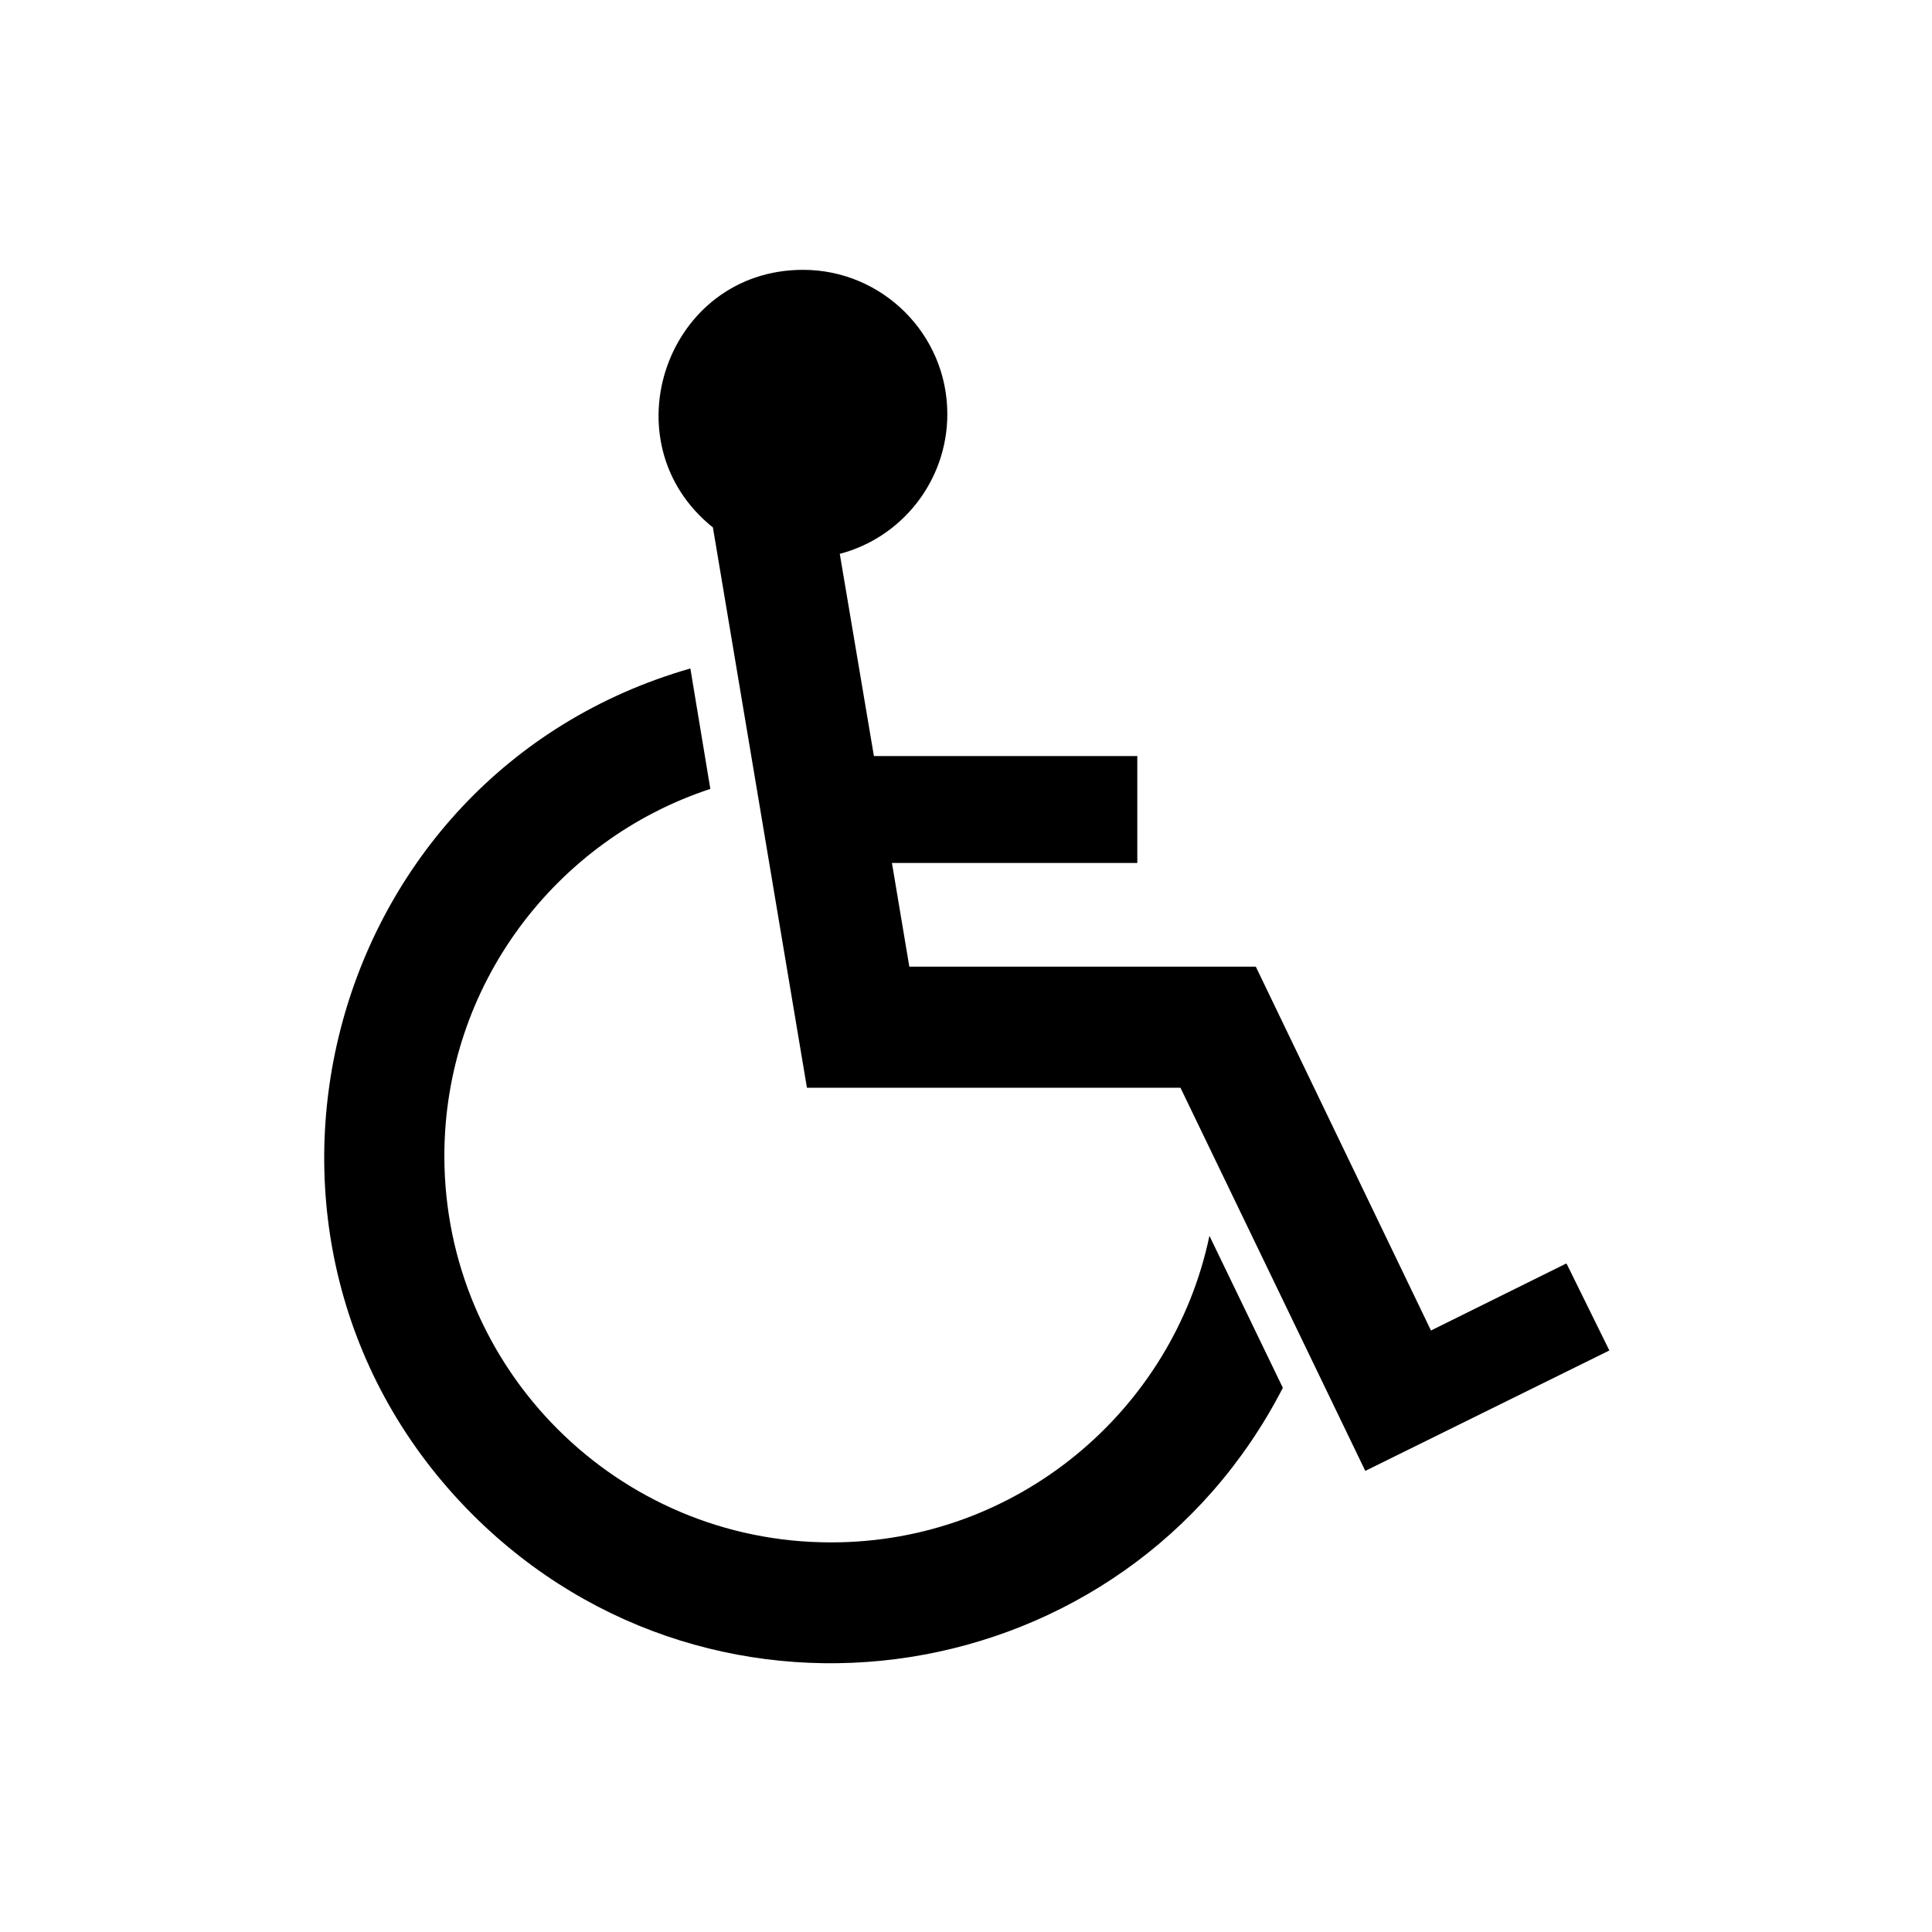 <?xml version="1.0" encoding="UTF-8"?>
<svg id="Capa_1" data-name="Capa 1" xmlns="http://www.w3.org/2000/svg" viewBox="0 0 30 30">
  <path d="M12.9,23.95c-3.31,0-6-2.69-6-6,0-2.65,1.73-4.91,4.13-5.7l-.31-1.87c-5.75,1.65-7.61,8.91-3.38,13.14,3.79,3.78,10.14,2.77,12.58-1.97l-1.14-2.36c-.57,2.72-2.99,4.76-5.87,4.76Z" fill="currentColor" stroke-width="0"/>
  <path d="M24.32,19.62l-2.1,1.04-2.72-5.65h0s0,0,0,0h-5.38l-.27-1.61h3.81v-1.66h-4.09l-.53-3.14c.96-.25,1.67-1.13,1.67-2.17,0-1.24-1.01-2.24-2.24-2.24-2.12,0-3.05,2.68-1.4,4l1.46,8.7h.01s0,0,0,0h5.79l2.87,5.95,3.79-1.87-.66-1.34Z" fill="currentColor" stroke-width="0"/>
</svg>